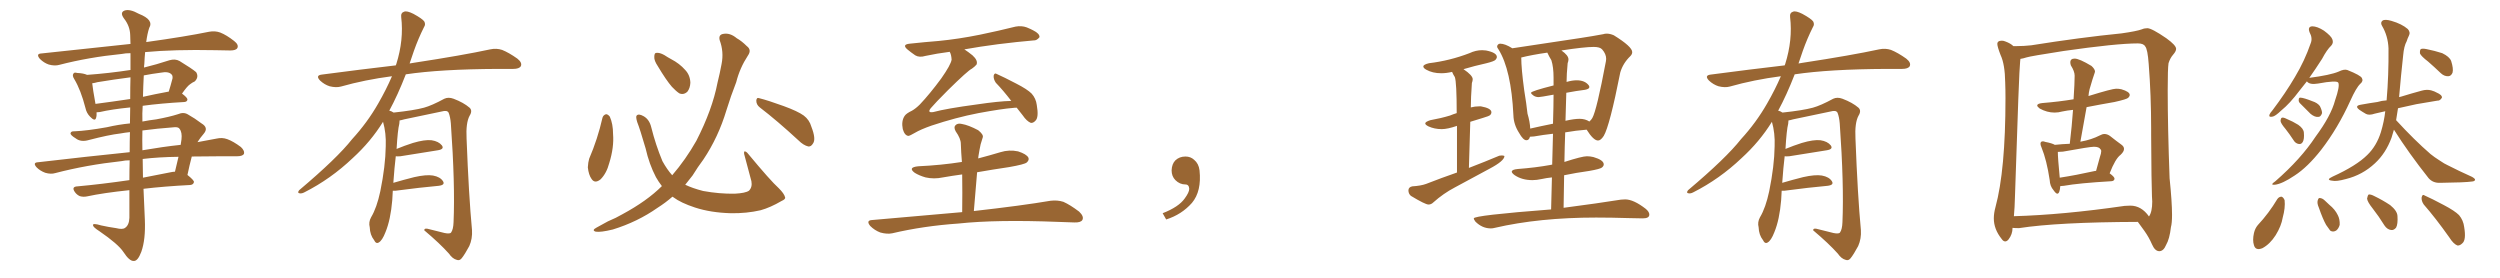 <svg xmlns="http://www.w3.org/2000/svg" xmlns:xlink="http://www.w3.org/1999/xlink" width="1350" height="150"><path fill="#996633" padding="10" d="M70.17 71.34L70.17 71.34Q67.38 71.63 65.04 72.07L65.04 72.07Q58.74 72.80 48.05 75.59L48.05 75.59Q43.65 76.90 40.87 74.71L40.87 74.71Q37.94 72.95 38.09 71.92L38.09 71.92Q38.38 70.75 40.28 70.90L40.28 70.90Q47.02 70.61 57.71 68.70L57.71 68.70Q64.01 67.24 70.17 66.65L70.17 66.65Q70.17 62.11 70.31 58.01L70.31 58.01Q60.21 59.03 53.91 60.50L53.91 60.50Q52.73 60.64 52.15 60.64L52.15 60.64Q52.29 62.40 51.86 63.72L51.86 63.72Q51.27 65.77 48.63 62.99L48.63 62.99Q46.73 61.08 46.14 58.30L46.14 58.30Q43.65 48.63 40.14 42.77L40.14 42.77Q38.82 40.72 39.70 39.70L39.70 39.70Q39.99 38.96 41.75 39.40L41.75 39.40Q45.12 39.55 47.02 40.43L47.02 40.43Q59.03 39.55 70.46 37.79L70.46 37.79Q70.46 32.37 70.46 28.71L70.46 28.71Q67.82 28.71 65.63 29.15L65.63 29.15Q47.90 30.91 32.08 35.01L32.08 35.01Q29.59 35.74 26.37 34.86L26.37 34.86Q23.73 33.98 21.53 31.79L21.53 31.79Q19.19 29.00 22.41 28.86L22.41 28.86Q48.34 26.07 70.46 23.73L70.46 23.73Q70.31 19.92 70.31 18.90L70.31 18.90Q70.17 14.06 66.94 9.96L66.94 9.96Q64.60 6.74 67.24 5.71L67.24 5.71Q70.02 4.69 75 7.47L75 7.47Q83.20 10.69 80.57 15.09L80.57 15.09Q79.54 18.16 78.96 22.71L78.96 22.71Q100.05 19.78 112.94 17.14L112.94 17.14Q116.16 16.55 118.95 17.58L118.95 17.58Q122.31 18.90 126.42 22.12L126.42 22.12Q129.05 24.17 128.17 25.93L128.17 25.93Q127.44 27.25 124.37 27.25L124.37 27.25Q120.56 27.25 116.16 27.10L116.16 27.10Q94.19 26.66 78.37 28.13L78.37 28.13Q78.08 31.05 77.93 34.57L77.93 34.57Q77.78 35.45 77.78 36.47L77.78 36.47Q84.38 34.86 91.55 32.52L91.55 32.52Q94.63 31.64 96.97 32.96L96.97 32.96Q103.71 37.06 105.91 38.96L105.91 38.96Q107.52 41.60 105.18 43.95L105.18 43.95Q103.86 44.53 102.54 45.56L102.54 45.56Q101.07 46.58 98.29 50.54L98.29 50.54Q101.22 52.73 101.22 53.76L101.22 53.76Q101.07 54.93 99.61 55.08L99.61 55.08Q86.72 55.81 77.05 57.13L77.05 57.13Q76.76 61.23 76.90 65.63L76.90 65.63Q80.71 64.89 84.38 64.45L84.38 64.45Q91.55 63.13 96.09 61.67L96.09 61.67Q99.17 60.35 101.51 61.82L101.51 61.82Q105.18 63.87 108.84 66.65L108.84 66.65Q112.79 68.99 110.01 72.22L110.01 72.22Q108.11 74.41 106.64 76.76L106.64 76.76Q112.06 75.73 116.89 74.85L116.89 74.85Q119.97 74.12 122.75 75.15L122.75 75.15Q125.98 76.32 130.08 79.39L130.08 79.39Q132.28 81.45 131.69 83.20L131.69 83.20Q130.81 84.38 128.03 84.38L128.03 84.38Q123.78 84.38 119.24 84.38L119.24 84.38Q110.74 84.38 103.56 84.52L103.56 84.52Q102.25 89.50 101.22 94.48L101.22 94.48Q104.74 97.27 104.74 98.29L104.74 98.29Q104.44 99.76 102.69 99.90L102.69 99.90Q88.62 100.63 77.49 101.95L77.49 101.95Q77.78 110.30 78.22 118.65L78.22 118.65Q78.66 129.35 76.32 135.94L76.32 135.94Q74.41 141.06 72.22 140.92L72.22 140.92Q69.87 141.06 66.65 136.08L66.65 136.08Q63.87 131.84 53.61 124.80L53.61 124.80Q50.39 122.75 50.24 121.73L50.24 121.73Q49.80 120.26 54.64 121.73L54.64 121.73Q58.59 122.61 62.70 123.19L62.70 123.19Q66.21 124.07 67.53 123.05L67.53 123.05Q69.73 121.58 69.87 117.63L69.87 117.63Q69.87 109.72 69.87 102.69L69.87 102.69Q55.81 104.15 47.02 106.05L47.02 106.05Q44.97 106.49 43.07 105.91L43.07 105.91Q41.46 105.18 40.43 103.71L40.43 103.71Q38.38 100.78 41.89 100.63L41.89 100.63Q54.79 99.46 69.87 97.27L69.87 97.27Q69.87 91.55 70.02 86.57L70.02 86.57Q67.53 86.57 65.63 87.01L65.63 87.01Q46.73 89.06 29.88 93.46L29.88 93.46Q27.54 94.19 24.46 93.31L24.46 93.31Q21.68 92.29 19.78 90.38L19.78 90.38Q17.43 87.74 20.65 87.60L20.65 87.60Q47.02 84.52 70.02 82.18L70.02 82.18Q70.02 76.32 70.17 71.34ZM77.05 85.84L77.05 85.84Q77.05 90.97 77.20 95.95L77.20 95.95Q84.52 94.48 92.14 93.02L92.14 93.02Q93.46 92.72 94.48 92.72L94.48 92.72Q95.51 88.33 96.39 84.67L96.39 84.67Q85.55 84.81 77.05 85.84ZM76.90 70.46L76.90 70.46Q76.76 75.73 76.90 81.15L76.90 81.15Q87.89 79.25 97.56 78.22L97.56 78.22Q97.85 76.61 98.00 75.29L98.00 75.29Q98.44 71.48 96.97 69.58L96.97 69.58Q96.39 68.55 94.19 68.70L94.19 68.70Q84.52 69.43 76.90 70.46ZM70.31 53.47L70.31 53.47Q70.31 46.73 70.46 41.75L70.46 41.75Q61.38 42.92 52.59 44.38L52.59 44.38Q51.12 44.82 49.80 44.97L49.80 44.97Q50.10 48.05 51.56 56.10L51.56 56.10Q60.50 54.93 70.31 53.47ZM77.64 40.72L77.64 40.72L77.64 40.72Q77.34 46.44 77.20 52.29L77.20 52.29Q83.64 50.83 90.82 49.51L90.82 49.51Q90.97 49.51 91.11 49.51L91.11 49.51Q92.14 46.29 93.16 42.33L93.16 42.33Q93.31 40.87 92.72 40.28L92.72 40.28Q91.11 38.38 86.72 39.26L86.72 39.26Q82.18 39.84 77.64 40.72ZM212.11 102.98L212.11 102.98L212.11 102.98Q211.96 105.32 211.82 108.11L211.82 108.11Q210.94 118.65 208.15 125.39L208.15 125.39Q206.40 129.93 204.49 130.96L204.49 130.96Q203.03 131.84 202.00 129.64L202.00 129.64Q199.80 126.86 199.66 122.75L199.66 122.75Q198.93 119.97 200.39 117.33L200.39 117.33Q203.47 112.21 205.37 103.27L205.37 103.27Q208.15 89.65 208.30 78.96L208.30 78.96Q208.59 71.92 206.84 65.77L206.84 65.77Q200.24 76.46 190.43 85.40L190.43 85.40Q178.56 96.68 164.36 103.86L164.36 103.86Q162.74 104.74 161.43 104.30L161.43 104.30Q160.55 104.00 161.57 102.69L161.57 102.69Q182.08 85.40 190.14 75.15L190.14 75.15Q198.34 66.21 204.20 55.96L204.20 55.96Q208.59 48.34 211.67 41.16L211.67 41.16Q197.02 43.07 184.13 46.73L184.13 46.73Q181.49 47.46 177.98 46.58L177.98 46.58Q175.20 45.70 172.85 43.51L172.85 43.51Q170.21 40.72 173.73 40.28L173.73 40.28Q194.82 37.50 213.72 35.30L213.72 35.30Q213.87 34.72 214.01 34.57L214.01 34.57Q218.12 21.53 216.65 9.23L216.65 9.23Q216.36 6.88 218.26 6.30L218.26 6.30Q219.73 5.71 223.24 7.47L223.24 7.47Q228.08 10.11 229.10 11.57L229.10 11.57Q229.98 13.18 228.96 14.65L228.96 14.65Q225.88 20.80 223.54 27.39L223.54 27.39Q222.22 31.05 221.19 34.28L221.19 34.28Q222.51 33.98 223.83 33.84L223.83 33.84Q249.76 29.88 264.70 26.66L264.70 26.66Q268.07 25.93 271.14 26.95L271.14 26.95Q274.80 28.42 279.35 31.64L279.35 31.64Q282.13 33.84 281.25 35.74L281.25 35.74Q280.37 37.21 277.15 37.21L277.15 37.21Q273.34 37.21 268.95 37.21L268.95 37.21Q237.74 37.35 219.14 40.14L219.14 40.14Q214.75 51.42 210.21 59.77L210.21 59.77Q211.23 59.91 212.55 60.79L212.55 60.79Q223.54 59.62 228.96 58.15L228.96 58.15Q233.20 56.98 239.94 53.32L239.94 53.32Q242.14 52.29 244.92 53.32L244.92 53.32Q250.34 55.37 253.56 58.15L253.56 58.15Q255.32 59.77 253.56 62.55L253.56 62.55Q251.51 66.36 251.95 74.85L251.95 74.85Q253.13 105.62 254.88 124.22L254.88 124.22Q255.18 128.91 253.42 132.86L253.42 132.86Q251.07 137.26 249.32 139.45L249.32 139.45Q248.14 140.92 246.68 140.33L246.68 140.33Q244.34 139.75 242.43 136.96L242.43 136.96Q237.60 131.54 229.10 124.37L229.10 124.37Q229.10 122.90 231.88 123.78L231.88 123.78Q235.99 124.80 240.09 125.83L240.09 125.83Q243.02 126.42 243.60 125.54L243.60 125.54Q244.78 123.93 244.92 119.97L244.92 119.97Q245.80 99.76 243.46 66.65L243.46 66.65Q243.16 63.13 242.29 60.94L242.29 60.94Q241.55 59.33 238.48 60.21L238.48 60.21Q228.52 62.26 218.26 64.45L218.26 64.45Q216.80 64.89 215.77 65.04L215.77 65.04Q215.77 65.77 215.63 66.80L215.63 66.80Q214.75 70.17 214.16 80.42L214.16 80.42Q218.41 78.66 222.95 77.20L222.95 77.20Q229.39 75.29 233.06 75.73L233.06 75.73Q236.87 76.32 238.62 78.52L238.62 78.52Q240.09 80.57 236.43 81.15L236.43 81.15Q227.78 82.47 216.21 84.38L216.21 84.38Q214.60 84.52 213.72 84.38L213.72 84.38Q212.99 90.38 212.40 98.73L212.40 98.73Q217.82 97.12 223.68 95.65L223.68 95.65Q230.13 94.19 233.79 94.78L233.79 94.78Q237.74 95.51 239.21 97.85L239.21 97.85Q240.53 99.90 236.87 100.34L236.87 100.34Q227.05 101.22 213.72 102.98L213.72 102.98Q212.70 102.98 212.11 102.98ZM325.34 63.57L325.34 63.57Q325.78 62.11 327.25 61.67L327.25 61.67Q328.27 61.67 329.30 62.99L329.30 62.99Q331.05 66.94 331.05 72.36L331.05 72.36Q331.64 79.54 329.00 88.04L329.00 88.04Q327.54 93.60 324.32 96.83L324.32 96.83Q321.24 99.32 319.48 96.68L319.48 96.68Q317.87 94.48 317.43 90.38L317.43 90.38Q317.58 87.60 318.16 85.69L318.16 85.69Q322.71 75.15 325.34 63.57ZM355.22 35.74L355.22 35.74Q353.17 32.67 353.32 30.76L353.32 30.76Q353.32 28.56 354.35 28.56L354.35 28.56Q356.10 28.27 358.74 29.74L358.74 29.74Q360.50 30.91 362.40 31.93L362.40 31.93Q366.94 34.28 370.02 37.79L370.02 37.79Q372.66 40.58 372.80 44.68L372.80 44.68Q372.66 47.61 371.19 49.51L371.19 49.51Q369.14 51.42 366.80 50.39L366.80 50.39Q365.04 49.22 362.84 46.88L362.84 46.88Q359.77 43.36 355.22 35.74ZM410.30 58.01L410.30 58.01Q408.40 56.54 408.40 54.35L408.40 54.35Q408.54 52.44 410.01 53.03L410.01 53.03Q414.70 54.20 423.19 57.28L423.19 57.28Q430.81 60.06 434.03 62.40L434.03 62.40Q437.11 64.75 438.13 68.41L438.13 68.41Q440.77 75.15 439.01 77.49L439.01 77.49Q437.99 79.25 436.52 79.10L436.52 79.10Q433.89 78.52 431.10 75.73L431.10 75.73Q419.68 65.19 410.30 58.01ZM357.42 100.49L357.42 100.49L357.42 100.49Q355.52 98.00 354.20 95.65L354.20 95.65Q350.54 88.62 348.63 80.13L348.63 80.13Q345.56 69.58 344.09 65.92L344.09 65.92Q343.21 62.99 343.80 62.40L343.80 62.40Q344.82 61.23 347.46 62.70L347.46 62.70Q350.68 64.45 351.71 68.85L351.71 68.85Q354.05 78.22 357.71 87.01L357.71 87.01Q360.21 91.55 362.99 94.63L362.99 94.63Q370.31 86.13 376.03 76.03L376.03 76.03Q384.67 59.18 387.45 44.68L387.45 44.68Q388.77 39.40 389.65 34.57L389.65 34.57Q390.97 27.98 388.62 21.68L388.62 21.68Q387.89 18.75 390.53 18.31L390.53 18.31Q394.19 17.58 397.85 20.65L397.85 20.65Q400.49 22.12 403.27 24.90L403.27 24.90Q406.05 26.95 403.86 30.03L403.86 30.03Q399.46 36.77 397.56 44.38L397.56 44.38Q394.63 51.86 392.29 59.47L392.29 59.47Q387.89 74.12 379.83 86.13L379.83 86.13Q376.76 90.23 373.97 94.78L373.97 94.78Q371.92 97.41 370.02 99.76L370.02 99.76Q373.97 101.66 379.69 103.13L379.69 103.13Q388.48 104.74 396.83 104.59L396.83 104.59Q402.54 104.30 404.44 102.98L404.44 102.98Q406.35 101.07 405.76 97.85L405.76 97.85Q403.71 90.09 401.81 83.06L401.81 83.06Q401.66 81.88 402.10 81.74L402.10 81.74Q402.98 81.74 404.00 83.06L404.00 83.06Q416.02 97.56 420.56 101.66L420.56 101.66Q423.49 104.59 423.93 106.49L423.93 106.49Q424.37 107.52 422.02 108.54L422.02 108.54Q416.02 112.06 410.74 113.53L410.74 113.53Q403.13 115.28 394.63 115.14L394.63 115.14Q383.79 114.84 375.29 112.06L375.29 112.06Q367.68 109.57 363.57 106.49L363.57 106.49Q363.28 106.35 363.13 106.20L363.13 106.20Q359.47 109.42 355.08 112.21L355.08 112.21Q344.24 119.82 330.91 123.93L330.91 123.93Q324.32 125.54 321.68 125.10L321.68 125.10Q319.34 124.37 322.12 122.90L322.12 122.90Q325.20 121.29 328.27 119.53L328.27 119.53Q332.81 117.63 336.04 115.72L336.04 115.72Q349.37 108.54 357.42 100.49ZM549.02 58.15L549.02 58.15Q547.85 58.15 546.83 58.30L546.83 58.30Q541.11 58.74 528.37 61.08L528.37 61.08Q516.21 63.43 503.03 67.82L503.03 67.82Q497.17 69.87 493.95 71.78L493.95 71.78Q491.46 73.24 490.58 73.39L490.58 73.39Q488.53 73.24 487.50 69.73L487.50 69.73Q486.62 65.33 488.53 62.55L488.53 62.55Q489.40 61.23 492.48 59.77L492.48 59.77Q494.53 58.59 496.73 56.40L496.73 56.40Q502.15 50.68 508.30 42.33L508.30 42.33Q513.43 35.01 513.87 32.23L513.87 32.23Q513.72 29.44 512.84 27.98L512.84 27.98Q505.96 28.86 499.80 30.18L499.80 30.18Q496.44 31.20 494.24 29.88L494.24 29.88Q491.89 28.27 490.14 26.81L490.14 26.81Q486.77 24.02 491.31 23.58L491.31 23.58Q499.37 22.71 506.84 22.12L506.84 22.12Q517.53 21.09 529.10 18.75L529.10 18.75Q539.06 16.70 548.44 14.36L548.44 14.36Q551.66 13.77 554.44 14.79L554.44 14.79Q556.93 15.82 557.96 16.41L557.96 16.41Q561.47 18.16 561.33 20.07L561.33 20.07Q559.86 21.97 558.11 21.83L558.11 21.83Q549.46 22.56 538.92 23.88L538.92 23.88Q528.81 25.20 520.75 26.66L520.75 26.66Q522.80 27.98 525.15 29.88L525.15 29.88Q528.22 32.67 527.34 34.86L527.34 34.86Q526.32 36.04 524.85 37.06L524.85 37.06Q522.66 38.09 511.96 48.63L511.96 48.63Q504.93 55.66 502.59 58.45L502.59 58.45Q500.54 61.08 504.05 60.50L504.05 60.50Q511.08 58.59 527.49 56.40L527.49 56.40Q539.36 54.64 546.09 54.49L546.09 54.49Q541.70 48.78 537.74 44.68L537.74 44.68Q536.43 42.77 536.57 40.87L536.57 40.87Q537.01 39.11 538.33 39.99L538.33 39.99Q541.99 41.60 548.73 45.12L548.73 45.12Q554.74 48.19 557.08 50.54L557.08 50.54Q559.42 53.17 559.86 56.69L559.86 56.69Q561.04 63.43 559.13 65.19L559.13 65.19Q557.96 66.50 556.64 66.36L556.64 66.36Q554.44 65.48 552.25 62.26L552.25 62.26Q550.49 60.06 549.02 58.15ZM519.58 114.55L519.58 114.55L519.58 114.55Q519.73 103.86 519.58 94.19L519.58 94.19Q514.16 94.92 509.18 95.80L509.18 95.80Q504.35 96.83 499.80 95.80L499.80 95.80Q496.29 94.78 493.95 93.31L493.95 93.31Q489.99 90.38 495.85 89.79L495.85 89.79Q508.30 89.21 519.43 87.45L519.43 87.45Q518.99 82.18 518.85 77.64L518.85 77.64Q518.85 74.85 516.06 70.90L516.06 70.90Q514.89 68.70 515.92 67.68L515.92 67.68Q517.09 66.36 519.43 66.94L519.43 66.94Q522.95 67.53 528.22 70.31L528.22 70.31Q531.15 72.66 530.71 74.12L530.71 74.12Q530.13 75.73 529.54 77.93L529.54 77.93Q528.96 80.57 528.37 84.23L528.37 84.23Q528.22 84.96 528.22 85.55L528.22 85.55Q534.38 83.94 540.23 82.18L540.23 82.18Q544.92 80.71 549.76 81.74L549.76 81.74Q554.30 83.20 555.32 85.11L555.32 85.11Q555.91 86.43 554.44 87.74L554.44 87.74Q553.27 88.77 544.92 90.23L544.92 90.23Q535.99 91.55 527.64 93.02L527.64 93.02Q526.76 102.98 525.88 113.96L525.88 113.96Q551.81 111.04 567.33 108.40L567.33 108.40Q571.00 107.96 574.22 108.98L574.22 108.98Q577.88 110.60 582.71 114.26L582.71 114.26Q585.50 116.89 584.47 118.80L584.47 118.80Q583.59 120.26 580.08 120.12L580.08 120.12Q575.98 119.97 571.44 119.82L571.44 119.82Q538.04 118.51 517.68 120.70L517.68 120.70Q498.63 122.02 481.79 125.98L481.79 125.98Q479.00 126.56 475.34 125.54L475.34 125.54Q472.27 124.37 469.92 122.02L469.92 122.02Q467.43 118.95 471.09 118.80L471.09 118.80Q497.02 116.46 519.58 114.55ZM647.75 91.99L647.75 91.99L647.75 91.99Q648.93 103.27 643.65 109.57L643.65 109.57Q638.09 115.87 629.74 118.51L629.74 118.51L627.83 115.14Q636.47 111.77 639.70 107.23L639.70 107.23Q642.19 103.86 642.19 101.95L642.19 101.95Q642.04 99.61 640.14 99.61L640.14 99.61Q637.06 99.61 634.72 97.27L634.72 97.27Q632.67 95.21 632.67 91.99L632.67 91.99Q632.81 88.48 634.72 86.57L634.72 86.57Q636.91 84.52 640.14 84.52L640.14 84.52Q642.92 84.52 644.82 86.28L644.82 86.28Q647.31 88.33 647.75 91.99ZM771.39 110.45L771.39 110.45Q772.85 110.45 774.02 109.28L774.02 109.28Q779.44 104.44 785.60 101.22L785.60 101.22L804.35 91.11Q812.40 86.87 812.40 84.23L812.40 84.23Q811.82 83.94 810.94 83.94L810.94 83.94L809.62 84.08Q802.00 87.30 793.21 90.67L793.21 90.67L793.95 65.77Q797.02 64.75 800.61 63.72Q804.20 62.70 804.79 62.04Q805.37 61.38 805.37 60.64L805.37 60.64Q805.37 58.45 799.66 57.42L799.66 57.42L798.78 57.42Q796.44 57.42 794.24 58.01L794.24 58.01Q794.24 53.03 794.82 44.82L794.82 44.82Q795.26 43.65 795.26 42.77L795.26 42.77Q795.26 40.72 790.28 37.35L790.28 37.35Q796.14 35.60 802.73 34.13L802.73 34.13Q806.84 33.11 807.57 32.30Q808.30 31.49 808.30 30.76L808.30 30.76Q808.30 28.42 802.44 27.25L802.44 27.25L800.39 27.10Q796.88 27.10 793.51 28.71L793.51 28.71Q782.81 32.81 771.68 34.13L771.68 34.13Q768.60 34.86 768.60 35.89L768.60 35.89Q768.60 36.77 770.21 37.65L770.21 37.65Q773.58 39.55 778.27 39.55L778.27 39.55Q781.05 39.55 784.13 38.82L784.13 38.82Q784.72 40.28 785.60 41.60L785.60 41.60Q786.62 44.38 786.62 61.08L786.62 61.08Q784.72 61.67 782.96 62.40L782.96 62.40Q778.13 63.87 772.41 64.89L772.41 64.89Q769.63 65.77 769.63 66.65L769.63 66.65Q769.63 67.38 771.39 68.26L771.39 68.26Q774.61 69.73 778.56 69.73L778.56 69.73Q781.64 69.73 786.77 67.97L786.77 67.97L786.77 93.16Q778.71 95.95 770.07 99.32L770.07 99.32Q767.29 100.34 762.60 100.63L762.60 100.63Q760.55 101.07 760.55 102.83L760.55 102.83Q760.55 104.59 761.87 105.76L761.87 105.76Q769.63 110.45 771.39 110.45ZM805.08 123.34L805.08 123.34Q806.10 123.34 807.13 123.05L807.13 123.05Q831.15 117.48 861.91 117.48L861.91 117.48Q870.12 117.48 879.49 117.77L879.49 117.77L887.11 117.92Q890.63 117.92 890.63 115.87L890.63 115.87Q890.63 114.40 888.72 112.79L888.72 112.79Q882.13 107.67 877.59 107.67L877.59 107.67L875.24 107.81Q863.38 109.72 844.34 112.21L844.34 112.21L844.63 94.63Q850.93 93.31 858.25 92.29L858.25 92.29Q864.11 91.26 865.06 90.45Q866.02 89.65 866.02 88.77L866.02 88.77Q866.02 86.43 860.45 84.81L860.45 84.81Q858.69 84.38 856.93 84.38L856.93 84.38Q854.30 84.38 844.78 87.45L844.78 87.45Q844.92 79.10 845.21 71.48L845.21 71.48Q851.07 70.46 856.79 70.02L856.79 70.02Q860.45 75.88 862.94 75.88L862.94 75.88Q864.40 75.88 866.02 73.39L866.02 73.39Q869.24 67.97 874.95 39.11L874.95 39.11Q876.42 34.13 880.37 30.32L880.37 30.32Q881.40 29.30 881.40 28.13L881.40 28.13Q881.40 25.20 871.44 19.04L871.44 19.04Q869.38 18.16 867.63 18.16L867.63 18.16Q866.60 18.16 865.72 18.46L865.72 18.46Q860.30 19.48 853.56 20.51L853.56 20.51L816.65 26.07Q812.70 23.58 810.06 23.58L810.06 23.58Q809.33 23.58 808.89 24.10Q808.45 24.61 808.45 25.05L808.45 25.05Q808.45 25.78 809.18 26.66L809.18 26.66Q816.06 37.65 817.24 62.26L817.24 62.26Q817.38 67.24 820.31 71.78L820.31 71.78Q822.51 75.73 824.27 75.73L824.27 75.73Q825.73 75.73 826.17 73.83L826.17 73.83L828.37 73.68Q833.35 72.80 838.62 72.22L838.62 72.22L838.18 88.92Q837.60 88.92 837.30 89.06L837.30 89.06Q829.25 90.53 819.58 91.26L819.58 91.26Q816.36 91.55 816.36 92.72L816.36 92.72Q816.36 93.46 817.97 94.63L817.97 94.63Q821.92 97.27 827.49 97.27L827.49 97.27Q829.83 97.27 832.47 96.68Q835.11 96.09 838.04 95.80L838.04 95.80L837.60 113.09Q795.85 116.31 795.85 117.92L795.85 117.92Q795.85 118.51 796.73 119.68L796.73 119.68Q800.39 123.34 805.08 123.34ZM858.25 65.63L858.25 65.63Q856.05 64.16 852.98 64.16L852.98 64.16Q850.05 64.16 845.51 65.19L845.51 65.19Q845.36 65.19 845.36 65.33L845.36 65.33Q845.51 57.42 845.80 50.10L845.80 50.10Q851.22 49.07 855.91 48.49L855.91 48.49Q858.25 48.05 858.25 47.02L858.25 47.02Q858.25 46.58 857.96 46.14L857.96 46.14Q855.91 43.36 851.37 43.36L851.37 43.36Q849.02 43.36 845.95 44.24L845.95 44.24Q845.95 40.28 846.53 34.13L846.53 34.13Q846.97 32.96 846.97 32.08L846.97 32.08Q846.97 29.88 843.16 27.25L843.16 27.25Q855.62 25.34 860.60 25.34L860.60 25.34Q863.96 25.34 865.14 26.66L865.14 26.66Q867.33 29.15 867.33 31.79L867.33 31.79L867.19 33.11Q862.21 59.62 859.86 63.72L859.86 63.72Q859.28 64.75 858.25 65.63ZM826.32 69.43L826.32 69.43Q826.17 65.77 824.85 61.38L824.85 61.38Q824.27 55.96 823.10 48.93L823.10 48.93Q821.48 37.06 821.48 31.05L821.48 31.05Q827.34 29.59 835.55 28.42L835.55 28.42Q836.57 30.62 837.74 32.52L837.74 32.52Q838.92 36.18 838.92 41.89L838.92 41.89L838.92 46.14Q826.76 49.22 826.76 50.10L826.76 50.10Q826.76 50.68 828.00 51.56Q829.25 52.44 830.86 52.44L830.86 52.44Q831.74 52.44 838.92 51.12L838.92 51.12Q838.92 56.98 838.62 66.80L838.62 66.80Q832.03 68.12 826.32 69.43ZM962.11 102.98L962.11 102.98L962.11 102.98Q961.96 105.32 961.82 108.11L961.82 108.11Q960.94 118.65 958.15 125.39L958.15 125.39Q956.40 129.93 954.49 130.96L954.49 130.96Q953.03 131.84 952.00 129.64L952.00 129.64Q949.80 126.86 949.66 122.75L949.66 122.75Q948.93 119.97 950.39 117.33L950.39 117.33Q953.47 112.21 955.37 103.27L955.37 103.27Q958.15 89.65 958.30 78.96L958.30 78.96Q958.59 71.92 956.84 65.77L956.84 65.77Q950.24 76.46 940.43 85.40L940.43 85.40Q928.56 96.68 914.36 103.86L914.36 103.86Q912.74 104.74 911.43 104.30L911.43 104.30Q910.55 104.00 911.57 102.69L911.57 102.69Q932.08 85.40 940.14 75.15L940.14 75.15Q948.34 66.21 954.20 55.96L954.20 55.96Q958.59 48.34 961.67 41.16L961.67 41.16Q947.02 43.07 934.13 46.73L934.13 46.73Q931.49 47.46 927.98 46.58L927.98 46.58Q925.20 45.70 922.85 43.51L922.85 43.51Q920.21 40.72 923.73 40.28L923.73 40.28Q944.82 37.50 963.72 35.30L963.72 35.30Q963.87 34.72 964.01 34.57L964.01 34.57Q968.12 21.53 966.65 9.23L966.65 9.23Q966.36 6.88 968.26 6.30L968.26 6.30Q969.73 5.71 973.24 7.47L973.24 7.47Q978.08 10.11 979.10 11.57L979.10 11.57Q979.98 13.18 978.96 14.65L978.96 14.65Q975.88 20.80 973.54 27.39L973.54 27.39Q972.22 31.05 971.19 34.28L971.19 34.28Q972.51 33.98 973.83 33.84L973.83 33.84Q999.76 29.88 1014.70 26.66L1014.70 26.66Q1018.07 25.93 1021.14 26.95L1021.14 26.95Q1024.80 28.42 1029.35 31.64L1029.35 31.64Q1032.13 33.84 1031.25 35.74L1031.25 35.74Q1030.37 37.21 1027.15 37.21L1027.15 37.21Q1023.34 37.21 1018.95 37.21L1018.95 37.21Q987.74 37.35 969.14 40.14L969.14 40.14Q964.75 51.42 960.21 59.77L960.21 59.77Q961.23 59.91 962.55 60.79L962.55 60.79Q973.54 59.62 978.96 58.15L978.96 58.15Q983.20 56.98 989.94 53.32L989.94 53.32Q992.14 52.29 994.92 53.32L994.92 53.32Q1000.34 55.37 1003.56 58.15L1003.56 58.15Q1005.32 59.77 1003.56 62.55L1003.56 62.55Q1001.51 66.36 1001.95 74.85L1001.95 74.85Q1003.13 105.62 1004.88 124.22L1004.88 124.22Q1005.18 128.91 1003.42 132.86L1003.42 132.86Q1001.07 137.26 999.32 139.45L999.32 139.45Q998.14 140.92 996.68 140.33L996.68 140.33Q994.34 139.75 992.43 136.96L992.43 136.96Q987.60 131.54 979.10 124.37L979.10 124.37Q979.10 122.90 981.88 123.78L981.88 123.78Q985.99 124.80 990.09 125.83L990.09 125.83Q993.02 126.42 993.60 125.54L993.60 125.54Q994.78 123.93 994.92 119.97L994.92 119.97Q995.80 99.76 993.46 66.65L993.46 66.65Q993.16 63.13 992.29 60.94L992.29 60.94Q991.55 59.33 988.48 60.21L988.48 60.21Q978.52 62.26 968.26 64.45L968.26 64.45Q966.80 64.89 965.77 65.04L965.77 65.04Q965.77 65.77 965.63 66.80L965.63 66.80Q964.75 70.17 964.16 80.42L964.16 80.42Q968.41 78.66 972.95 77.20L972.95 77.20Q979.39 75.29 983.06 75.73L983.06 75.73Q986.87 76.32 988.62 78.52L988.62 78.52Q990.09 80.57 986.43 81.15L986.43 81.15Q977.78 82.47 966.21 84.38L966.21 84.38Q964.60 84.52 963.72 84.38L963.72 84.38Q962.99 90.38 962.40 98.73L962.40 98.73Q967.82 97.12 973.68 95.65L973.68 95.65Q980.13 94.19 983.79 94.78L983.79 94.78Q987.74 95.51 989.21 97.85L989.21 97.85Q990.53 99.90 986.87 100.34L986.87 100.34Q977.05 101.22 963.72 102.98L963.72 102.98Q962.70 102.98 962.11 102.98ZM1112.26 95.95L1112.26 95.95Q1120.90 94.63 1131.45 92.29L1131.45 92.29L1131.88 92.29L1133.94 84.81Q1134.67 82.76 1134.67 81.59L1134.67 81.59Q1134.67 80.86 1134.23 80.57L1134.23 80.57Q1133.50 79.25 1130.71 79.25L1130.71 79.25Q1128.52 79.25 1114.01 81.88L1114.01 81.88L1111.23 82.03Q1111.23 85.25 1112.26 95.95ZM1126.76 57.86L1123.39 76.61Q1123.39 76.46 1123.68 76.46L1123.68 76.46Q1129.39 75.44 1133.94 73.10L1133.94 73.10Q1135.25 72.36 1136.43 72.36L1136.43 72.36Q1137.89 72.36 1139.36 73.39L1139.36 73.39Q1142.87 76.17 1145.51 78.08L1145.51 78.08Q1146.97 79.10 1146.97 80.42L1146.97 80.42Q1146.97 81.88 1145.07 83.64L1145.07 83.64Q1142.29 85.69 1139.21 93.60L1139.21 93.60Q1141.85 95.51 1141.85 96.53L1141.85 96.53Q1141.70 97.71 1140.23 97.85L1140.23 97.85Q1122.51 98.88 1114.45 100.34L1114.45 100.34Q1113.57 100.49 1112.55 100.49L1112.55 100.49Q1112.26 104.59 1110.94 104.59L1110.94 104.59Q1110.21 104.59 1108.89 102.69L1108.89 102.69Q1106.98 100.49 1106.84 97.27L1106.84 97.27Q1105.22 86.43 1102.44 79.69L1102.44 79.69Q1101.86 78.37 1101.86 77.64L1101.86 77.64Q1101.86 76.32 1103.17 76.32L1103.17 76.32Q1103.76 76.32 1104.35 76.61L1104.35 76.61Q1108.15 77.34 1109.62 78.22L1109.62 78.22Q1113.72 77.78 1117.68 77.64L1117.68 77.64Q1118.85 67.82 1119.43 59.33L1119.43 59.33Q1116.36 59.62 1113.57 60.21L1113.57 60.21Q1111.52 60.79 1109.47 60.79L1109.47 60.79Q1105.37 60.79 1101.42 58.59L1101.42 58.59Q1100.10 57.57 1100.10 56.98L1100.10 56.98Q1100.10 55.96 1102.73 55.66L1102.73 55.66Q1111.82 54.93 1119.73 53.61L1119.73 53.61Q1120.31 44.68 1120.31 40.87L1120.31 40.87Q1120.31 38.53 1118.26 35.30L1118.26 35.30Q1117.97 34.42 1117.97 33.69L1117.97 33.69Q1117.97 31.64 1120.31 31.64L1120.31 31.64Q1122.80 31.64 1129.39 35.60L1129.39 35.60Q1131.30 37.35 1131.30 38.67L1131.30 38.67L1131.15 39.26Q1130.13 42.04 1128.37 48.19L1128.37 48.19Q1127.93 49.95 1127.78 51.86L1127.78 51.86Q1140.53 47.90 1142.72 47.90L1142.72 47.90Q1144.19 47.90 1145.51 48.19L1145.51 48.19Q1150.05 49.51 1150.05 51.27L1150.05 51.27Q1150.05 52.00 1149.24 52.81Q1148.44 53.61 1141.85 55.08L1141.85 55.08Q1134.23 56.40 1126.76 57.86L1126.76 57.86ZM1160.45 116.89L1160.45 116.89Q1162.21 114.40 1162.21 108.84L1162.21 108.84L1162.06 106.05Q1161.77 99.76 1161.62 72.95L1161.62 72.95L1161.62 69.43Q1161.62 51.42 1160.30 34.57L1160.30 34.57Q1159.72 26.51 1158.40 25.05L1158.40 25.05Q1157.52 23.44 1154.44 23.44L1154.44 23.44Q1142.87 23.44 1114.31 27.54L1114.31 27.54Q1096.44 30.32 1094.38 30.98Q1092.33 31.64 1091.02 31.79L1091.02 31.79L1090.87 33.25Q1090.28 37.79 1088.09 105.91L1088.09 105.91Q1087.94 112.21 1087.50 116.75L1087.50 116.75Q1113.87 116.02 1147.27 111.18L1147.27 111.18L1150.34 111.04Q1156.35 111.04 1160.45 116.89ZM1166.16 135.64L1166.16 135.64L1166.02 135.64Q1163.67 135.64 1162.06 131.91Q1160.45 128.17 1157.96 124.66Q1155.47 121.14 1154.44 119.82L1154.44 119.82Q1111.08 119.97 1090.28 123.19L1090.28 123.19Q1088.23 123.19 1086.77 123.05L1086.77 123.05Q1086.77 126.56 1084.57 129.35L1084.57 129.35Q1083.69 130.37 1082.81 130.37L1082.81 130.37Q1081.79 130.37 1080.91 129.05L1080.91 129.05Q1076.66 123.78 1076.66 117.92L1076.66 117.92Q1076.66 115.14 1077.54 111.91L1077.54 111.91Q1082.96 91.99 1082.96 53.03L1082.96 53.03Q1082.96 48.34 1082.81 44.53L1082.81 44.53Q1082.67 34.72 1080.32 29.74L1080.32 29.74Q1078.56 25.20 1078.56 23.73L1078.56 23.73Q1078.56 21.97 1081.05 21.97L1081.05 21.97Q1081.93 21.97 1082.96 22.41L1082.96 22.41Q1085.74 23.44 1087.21 24.90L1087.21 24.90L1089.11 24.90Q1092.92 24.90 1096.88 24.46L1096.88 24.46Q1123.54 20.21 1145.65 18.02L1145.65 18.02Q1153.86 16.85 1156.64 15.82L1156.64 15.82Q1157.96 15.23 1159.57 15.23L1159.57 15.23Q1161.91 15.23 1169.82 20.65L1169.82 20.65Q1175.10 24.46 1175.10 26.37L1175.10 26.37Q1175.10 27.69 1173.49 29.52Q1171.88 31.35 1171.00 34.13L1171.00 34.13Q1170.56 37.06 1170.56 48.78L1170.56 48.78Q1170.56 68.55 1171.58 96.24L1171.58 96.24Q1172.90 109.13 1172.90 116.02L1172.90 116.02Q1172.90 120.56 1172.31 122.61L1172.31 122.61Q1171.58 129.05 1169.68 132.28L1169.68 132.28Q1168.36 135.50 1166.16 135.64ZM1245.70 43.95L1245.70 43.95Q1243.65 46.58 1241.75 48.93L1241.75 48.93Q1236.47 55.96 1231.93 59.62L1231.93 59.62Q1228.56 62.84 1227.10 62.99L1227.10 62.99Q1225.05 63.43 1225.49 61.96L1225.49 61.96Q1225.78 61.08 1227.10 59.62L1227.10 59.62Q1234.28 50.10 1239.26 41.60L1239.26 41.60Q1244.53 32.81 1247.75 23.44L1247.75 23.44Q1248.93 20.65 1247.17 17.43L1247.17 17.43Q1246.00 14.36 1248.63 14.21L1248.63 14.21Q1251.27 14.21 1254.93 16.55L1254.93 16.55Q1258.89 19.48 1259.47 21.24L1259.47 21.24Q1260.21 23.14 1258.89 24.61L1258.89 24.61Q1256.54 26.81 1253.91 31.79L1253.91 31.79Q1250.24 37.50 1247.02 42.04L1247.02 42.04Q1258.30 40.58 1262.84 38.67L1262.84 38.67Q1265.77 37.21 1267.53 37.79L1267.53 37.79Q1274.85 40.72 1275.44 42.19L1275.44 42.19Q1276.32 43.80 1274.56 45.26L1274.56 45.26Q1272.36 47.31 1269.14 54.49L1269.14 54.49Q1262.40 69.29 1253.47 80.86L1253.47 80.86Q1246.14 90.23 1239.11 94.78L1239.11 94.78Q1232.37 99.32 1228.42 99.76L1228.42 99.76Q1225.49 100.05 1228.71 97.85L1228.71 97.85Q1242.48 85.84 1250.39 73.83L1250.39 73.83Q1258.74 62.55 1260.94 54.20L1260.94 54.20Q1263.57 46.58 1262.70 44.68L1262.70 44.68Q1261.96 43.21 1251.71 45.12L1251.71 45.12Q1247.31 45.85 1245.85 44.09L1245.85 44.09Q1245.70 43.95 1245.70 43.95ZM1242.04 55.81L1242.04 55.81Q1241.16 54.93 1241.31 53.91L1241.31 53.91Q1241.31 52.59 1242.33 52.73L1242.33 52.73Q1244.24 52.88 1248.63 54.64L1248.63 54.64Q1251.42 55.52 1252.73 57.28L1252.73 57.28Q1253.91 59.62 1253.91 61.08L1253.91 61.08Q1253.17 63.28 1251.71 63.13L1251.71 63.13Q1249.95 63.28 1247.75 61.52L1247.75 61.52Q1244.82 58.59 1242.04 55.81ZM1234.13 69.58L1234.13 69.58Q1231.64 66.65 1231.49 65.33L1231.49 65.33Q1231.64 63.72 1232.23 63.57L1232.23 63.57Q1232.96 63.28 1234.72 64.16L1234.72 64.16Q1238.23 65.63 1241.02 67.38L1241.02 67.38Q1243.95 69.43 1244.09 71.63L1244.09 71.63Q1244.38 75.15 1243.51 76.61L1243.51 76.61Q1242.77 77.93 1241.46 77.78L1241.46 77.78Q1239.55 77.49 1238.53 75.73L1238.53 75.73Q1236.33 72.36 1234.13 69.58ZM1311.18 33.25L1311.18 33.25Q1307.37 30.32 1306.79 28.86L1306.79 28.86Q1306.64 27.10 1307.23 26.51L1307.23 26.51Q1308.11 26.07 1310.30 26.51L1310.30 26.51Q1314.70 27.39 1318.80 28.71L1318.80 28.71Q1322.75 30.62 1323.63 32.96L1323.63 32.96Q1324.95 37.06 1324.37 39.26L1324.37 39.26Q1323.63 41.02 1322.17 41.16L1322.17 41.16Q1319.97 41.31 1318.07 39.55L1318.07 39.55Q1314.40 36.04 1311.18 33.25ZM1292.72 70.02L1292.72 70.02Q1291.99 72.22 1291.41 74.41L1291.41 74.41Q1288.33 82.76 1282.47 88.18L1282.47 88.18Q1275.73 94.48 1266.80 96.68L1266.80 96.68Q1261.52 98.14 1259.33 97.56L1259.33 97.56Q1257.71 97.41 1257.57 96.83L1257.57 96.83Q1257.71 96.24 1259.62 95.36L1259.62 95.36Q1272.51 89.50 1278.37 83.64L1278.37 83.64Q1283.35 78.81 1285.69 71.34L1285.69 71.34Q1287.45 65.48 1288.04 60.06L1288.04 60.06Q1284.67 60.79 1282.32 61.38L1282.32 61.38Q1279.39 62.40 1277.64 61.52L1277.64 61.52Q1275.59 60.35 1274.12 59.33L1274.12 59.33Q1271.19 57.13 1274.85 56.54L1274.85 56.54Q1279.69 55.66 1283.79 55.08L1283.79 55.08Q1286.13 54.35 1288.77 54.20L1288.77 54.20Q1289.94 40.58 1289.79 26.07L1289.79 26.07Q1289.50 19.34 1286.28 13.92L1286.28 13.92Q1285.25 12.16 1286.57 11.13L1286.57 11.13Q1287.89 10.25 1291.41 11.28L1291.41 11.28Q1296.97 12.89 1300.20 15.67L1300.20 15.67Q1301.81 17.43 1300.78 19.34L1300.78 19.34Q1300.05 20.80 1299.61 22.27L1299.61 22.27Q1298.14 24.90 1297.71 29.88L1297.71 29.88Q1296.53 40.58 1295.51 52.44L1295.51 52.44Q1296.09 52.29 1296.68 52.15L1296.68 52.15Q1302.39 50.39 1307.81 48.93L1307.81 48.93Q1310.45 48.19 1312.79 48.78L1312.79 48.78Q1314.84 49.37 1315.72 49.95L1315.72 49.95Q1318.80 51.27 1318.65 52.73L1318.65 52.73Q1317.63 54.49 1316.16 54.35L1316.16 54.35Q1311.18 55.22 1304.88 56.25L1304.88 56.25Q1299.32 57.42 1294.92 58.45L1294.92 58.45Q1294.34 61.67 1293.90 64.89L1293.90 64.89Q1303.71 75.59 1312.50 83.20L1312.50 83.20Q1314.70 84.96 1317.04 86.43L1317.04 86.43Q1320.26 88.62 1321.73 89.21L1321.73 89.21Q1327.73 92.29 1334.91 95.51L1334.91 95.51Q1336.67 96.53 1336.52 97.12L1336.52 97.12Q1336.38 97.85 1335.06 98.00L1335.06 98.00Q1330.96 98.58 1317.63 98.73L1317.63 98.73Q1313.82 98.88 1311.47 96.24L1311.47 96.24Q1300.78 82.76 1292.72 70.02ZM1229.74 107.52L1229.74 107.52Q1230.62 106.20 1232.08 106.20L1232.08 106.20Q1233.11 106.64 1233.69 108.11L1233.69 108.11Q1234.13 112.21 1232.67 117.48L1232.67 117.48Q1231.93 122.02 1228.86 127.00L1228.86 127.00Q1225.78 131.84 1221.68 134.03L1221.68 134.03Q1218.02 135.50 1217.14 132.42L1217.14 132.42Q1216.26 129.79 1217.14 125.83L1217.14 125.83Q1217.72 123.34 1219.19 121.58L1219.19 121.58Q1225.20 115.14 1229.74 107.52ZM1252.15 112.06L1252.15 112.06Q1251.12 109.72 1251.56 108.25L1251.56 108.25Q1252.00 106.79 1252.59 106.93L1252.59 106.93Q1254.05 106.93 1255.52 108.40L1255.52 108.40Q1256.84 109.57 1257.86 110.60L1257.86 110.60Q1260.94 113.09 1262.40 116.16L1262.40 116.16Q1263.57 118.36 1263.43 121.44L1263.43 121.44Q1262.84 123.49 1261.52 124.51L1261.52 124.51Q1259.77 125.54 1258.30 124.51L1258.30 124.51Q1257.42 123.34 1256.10 121.44L1256.10 121.44Q1254.35 118.36 1252.15 112.06ZM1281.30 112.65L1281.30 112.65Q1278.37 108.98 1278.22 107.23L1278.22 107.23Q1278.52 105.47 1279.10 105.03L1279.10 105.03Q1280.27 104.88 1282.18 105.91L1282.18 105.91Q1286.72 108.11 1290.67 110.74L1290.67 110.74Q1294.48 113.82 1294.63 116.60L1294.63 116.60Q1294.92 121.00 1293.90 122.90L1293.90 122.90Q1292.72 124.37 1291.26 124.22L1291.26 124.22Q1289.06 123.93 1287.60 121.73L1287.60 121.73Q1284.52 116.75 1281.30 112.65ZM1308.84 110.45L1308.84 110.45L1308.84 110.45Q1307.52 108.54 1307.67 106.64L1307.67 106.64Q1308.11 104.59 1309.42 105.62L1309.42 105.62Q1313.09 107.23 1319.68 110.74L1319.68 110.74Q1325.54 113.82 1327.88 116.16L1327.88 116.16Q1330.22 118.95 1330.66 122.61L1330.66 122.61Q1331.84 129.64 1329.64 131.40L1329.64 131.40Q1328.32 132.71 1327.00 132.57L1327.00 132.57Q1324.80 131.69 1322.61 128.17L1322.61 128.17Q1315.14 117.63 1308.84 110.45Z"/></svg>